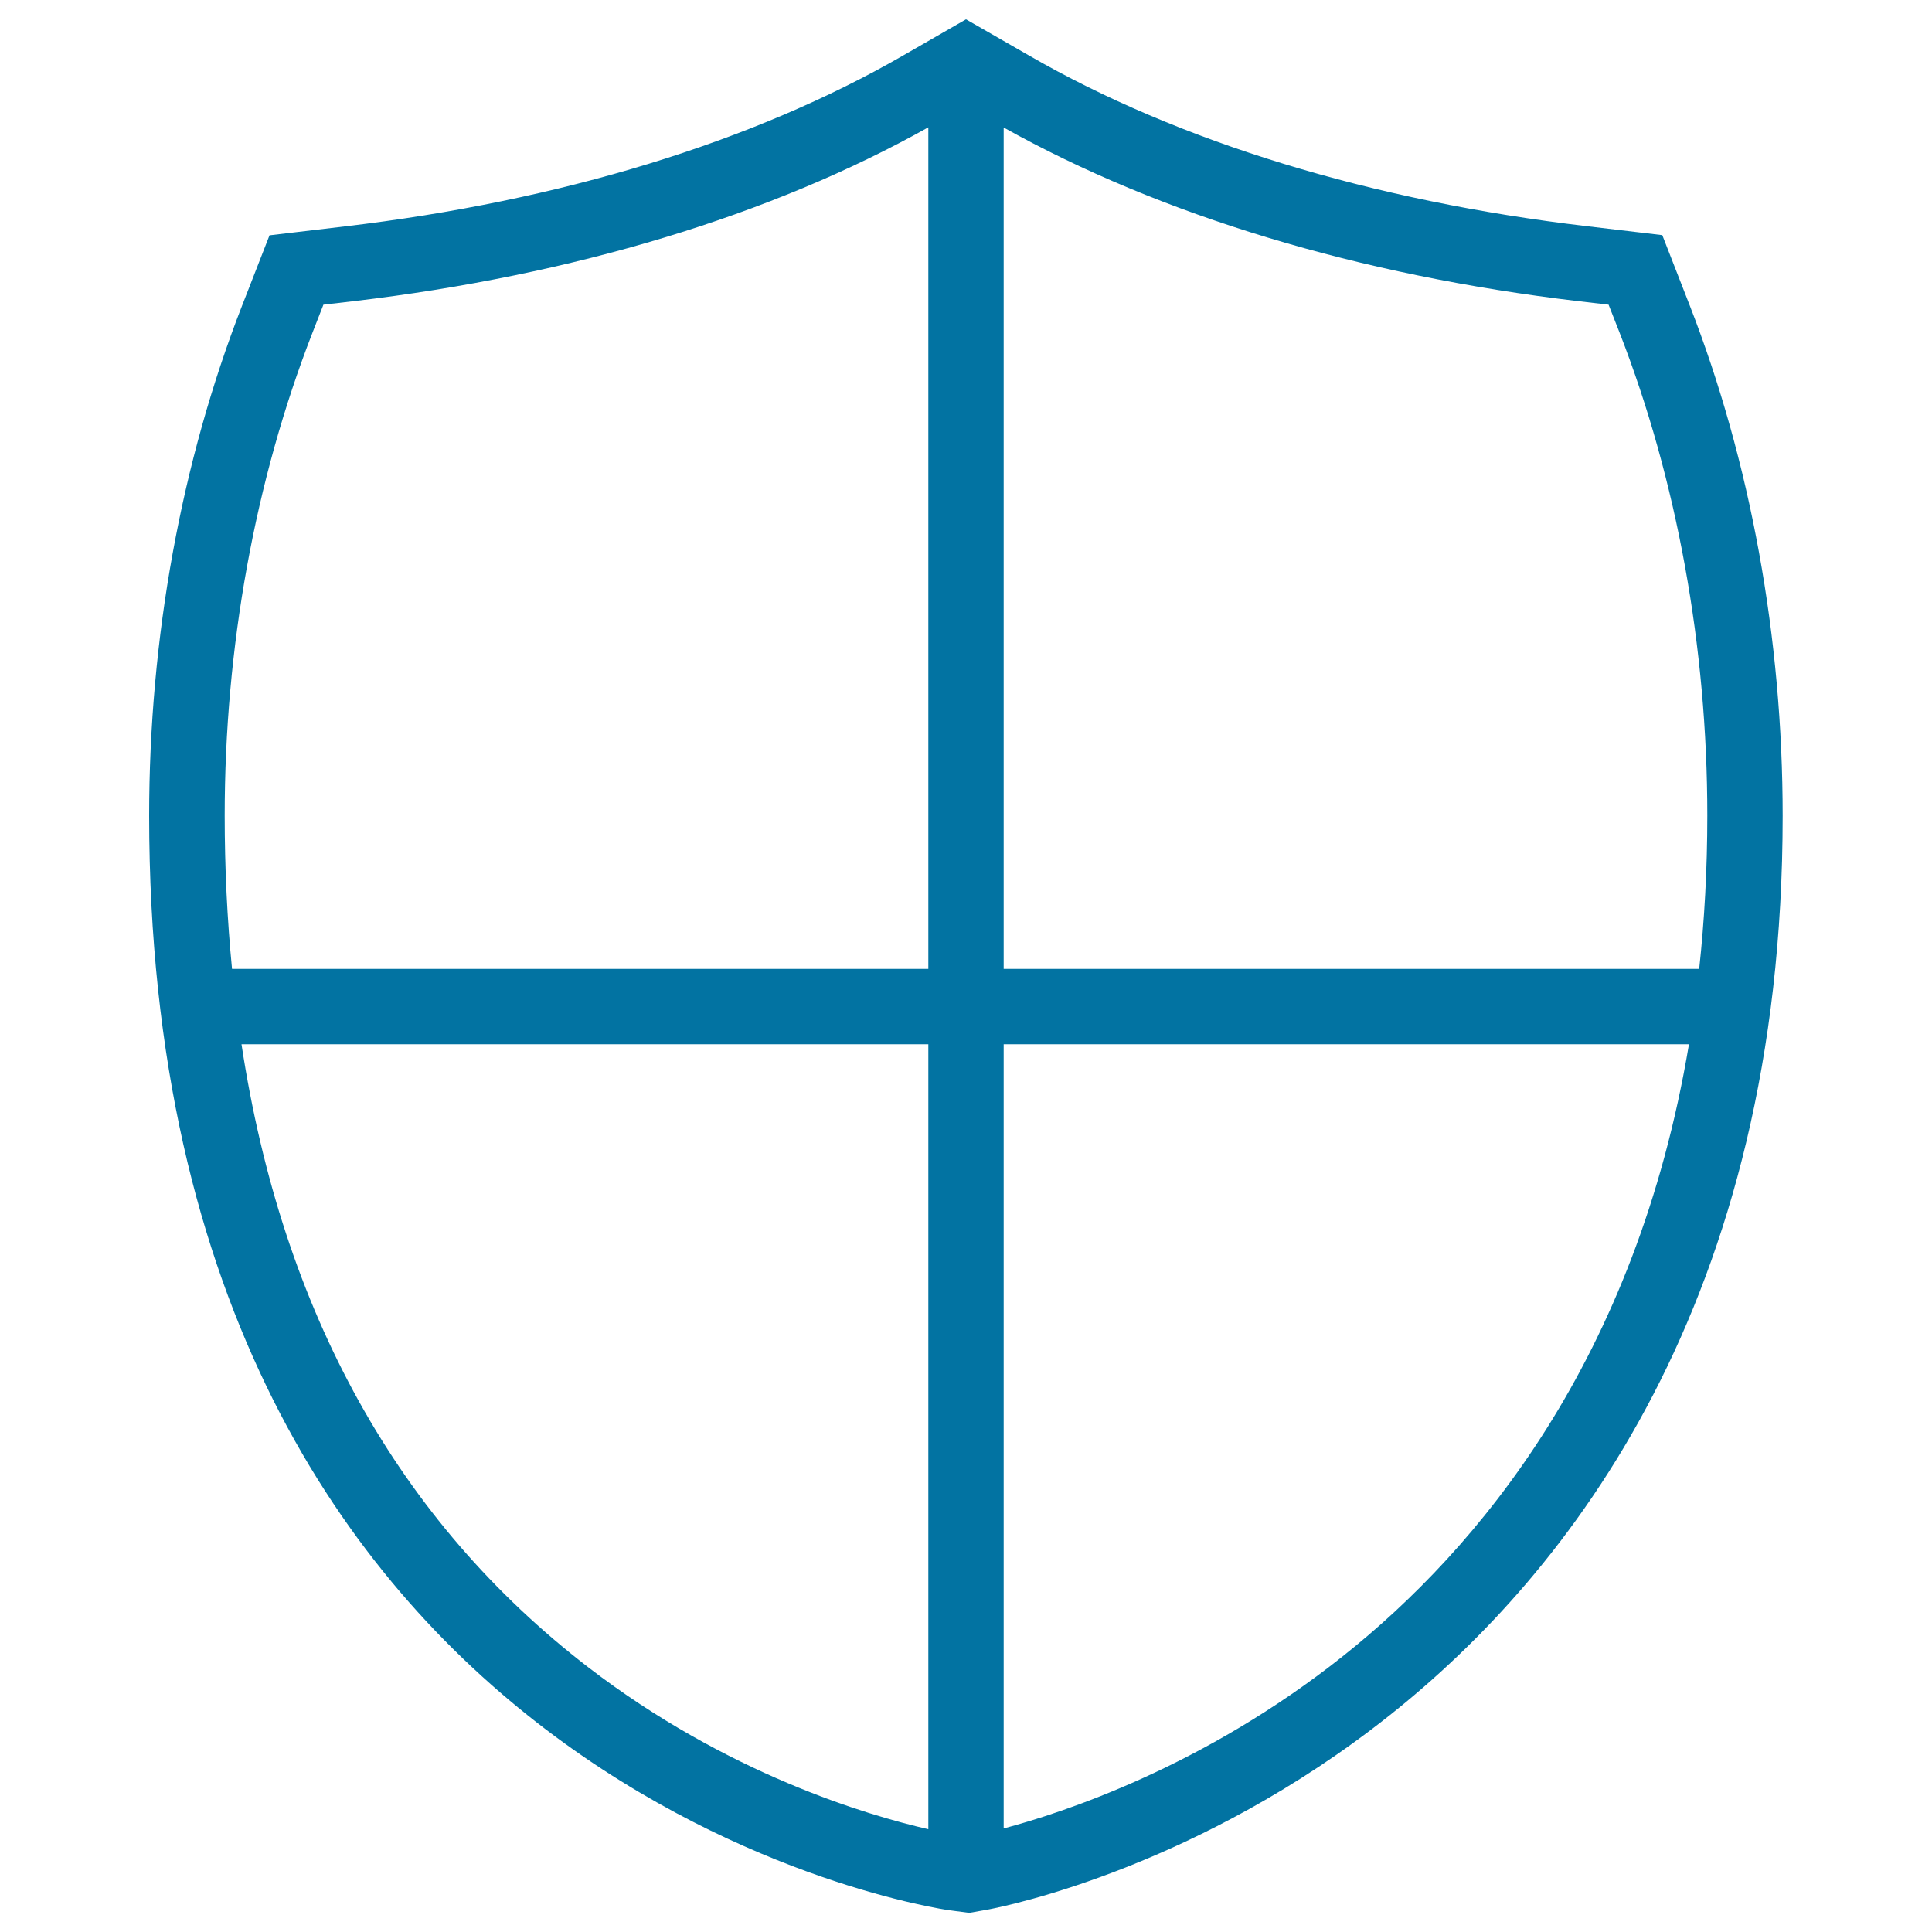 <svg xmlns="http://www.w3.org/2000/svg" viewBox="0 0 1000 1000" style="fill:#0273a2">
<title>Shield Little Shape With A Cross SVG icon</title>
<g><path d="M874.6,158.1l-14.2-36.4l-38.8-4.6c-111.6-13.1-211.6-43.7-289.2-88.5L500,10l-32.5,18.7c-77.7,44.8-177.7,75.4-289.2,88.5l-38.8,4.6l-14.2,36.4c-31.5,80.8-48.1,172.1-48.1,264c0,506.9,410.2,566.1,414.5,566.6l10,1.3l10.1-1.8c10.9-2.1,109.3-22.5,207.4-100.4c92.8-73.6,203.5-214.2,203.5-465.6C922.7,330.2,906.1,238.9,874.6,158.1z M817.1,155.9l15.5,1.8l5.7,14.5c29.7,76.3,45.4,162.7,45.4,249.9c0,27.9-1.5,54.3-4.2,79.4h-360V66C600.8,111.4,703.3,142.5,817.1,155.9z M161.7,172.3l5.7-14.6l15.5-1.8c113.8-13.4,216.4-44.5,297.6-90v435.6H120.1c-2.5-25.6-3.8-52-3.8-79.4C116.3,335,132,248.6,161.7,172.3z M125,540.5h355.5v406.3c-31.5-7.2-104.1-28.6-176-83.8C206.2,787.4,146.1,679.1,125,540.5z M695,857.3c-72.1,57.3-145,81-175.5,89.1V540.5h354.7C846.9,703.5,765.4,801.4,695,857.3z"/></g>
</svg>